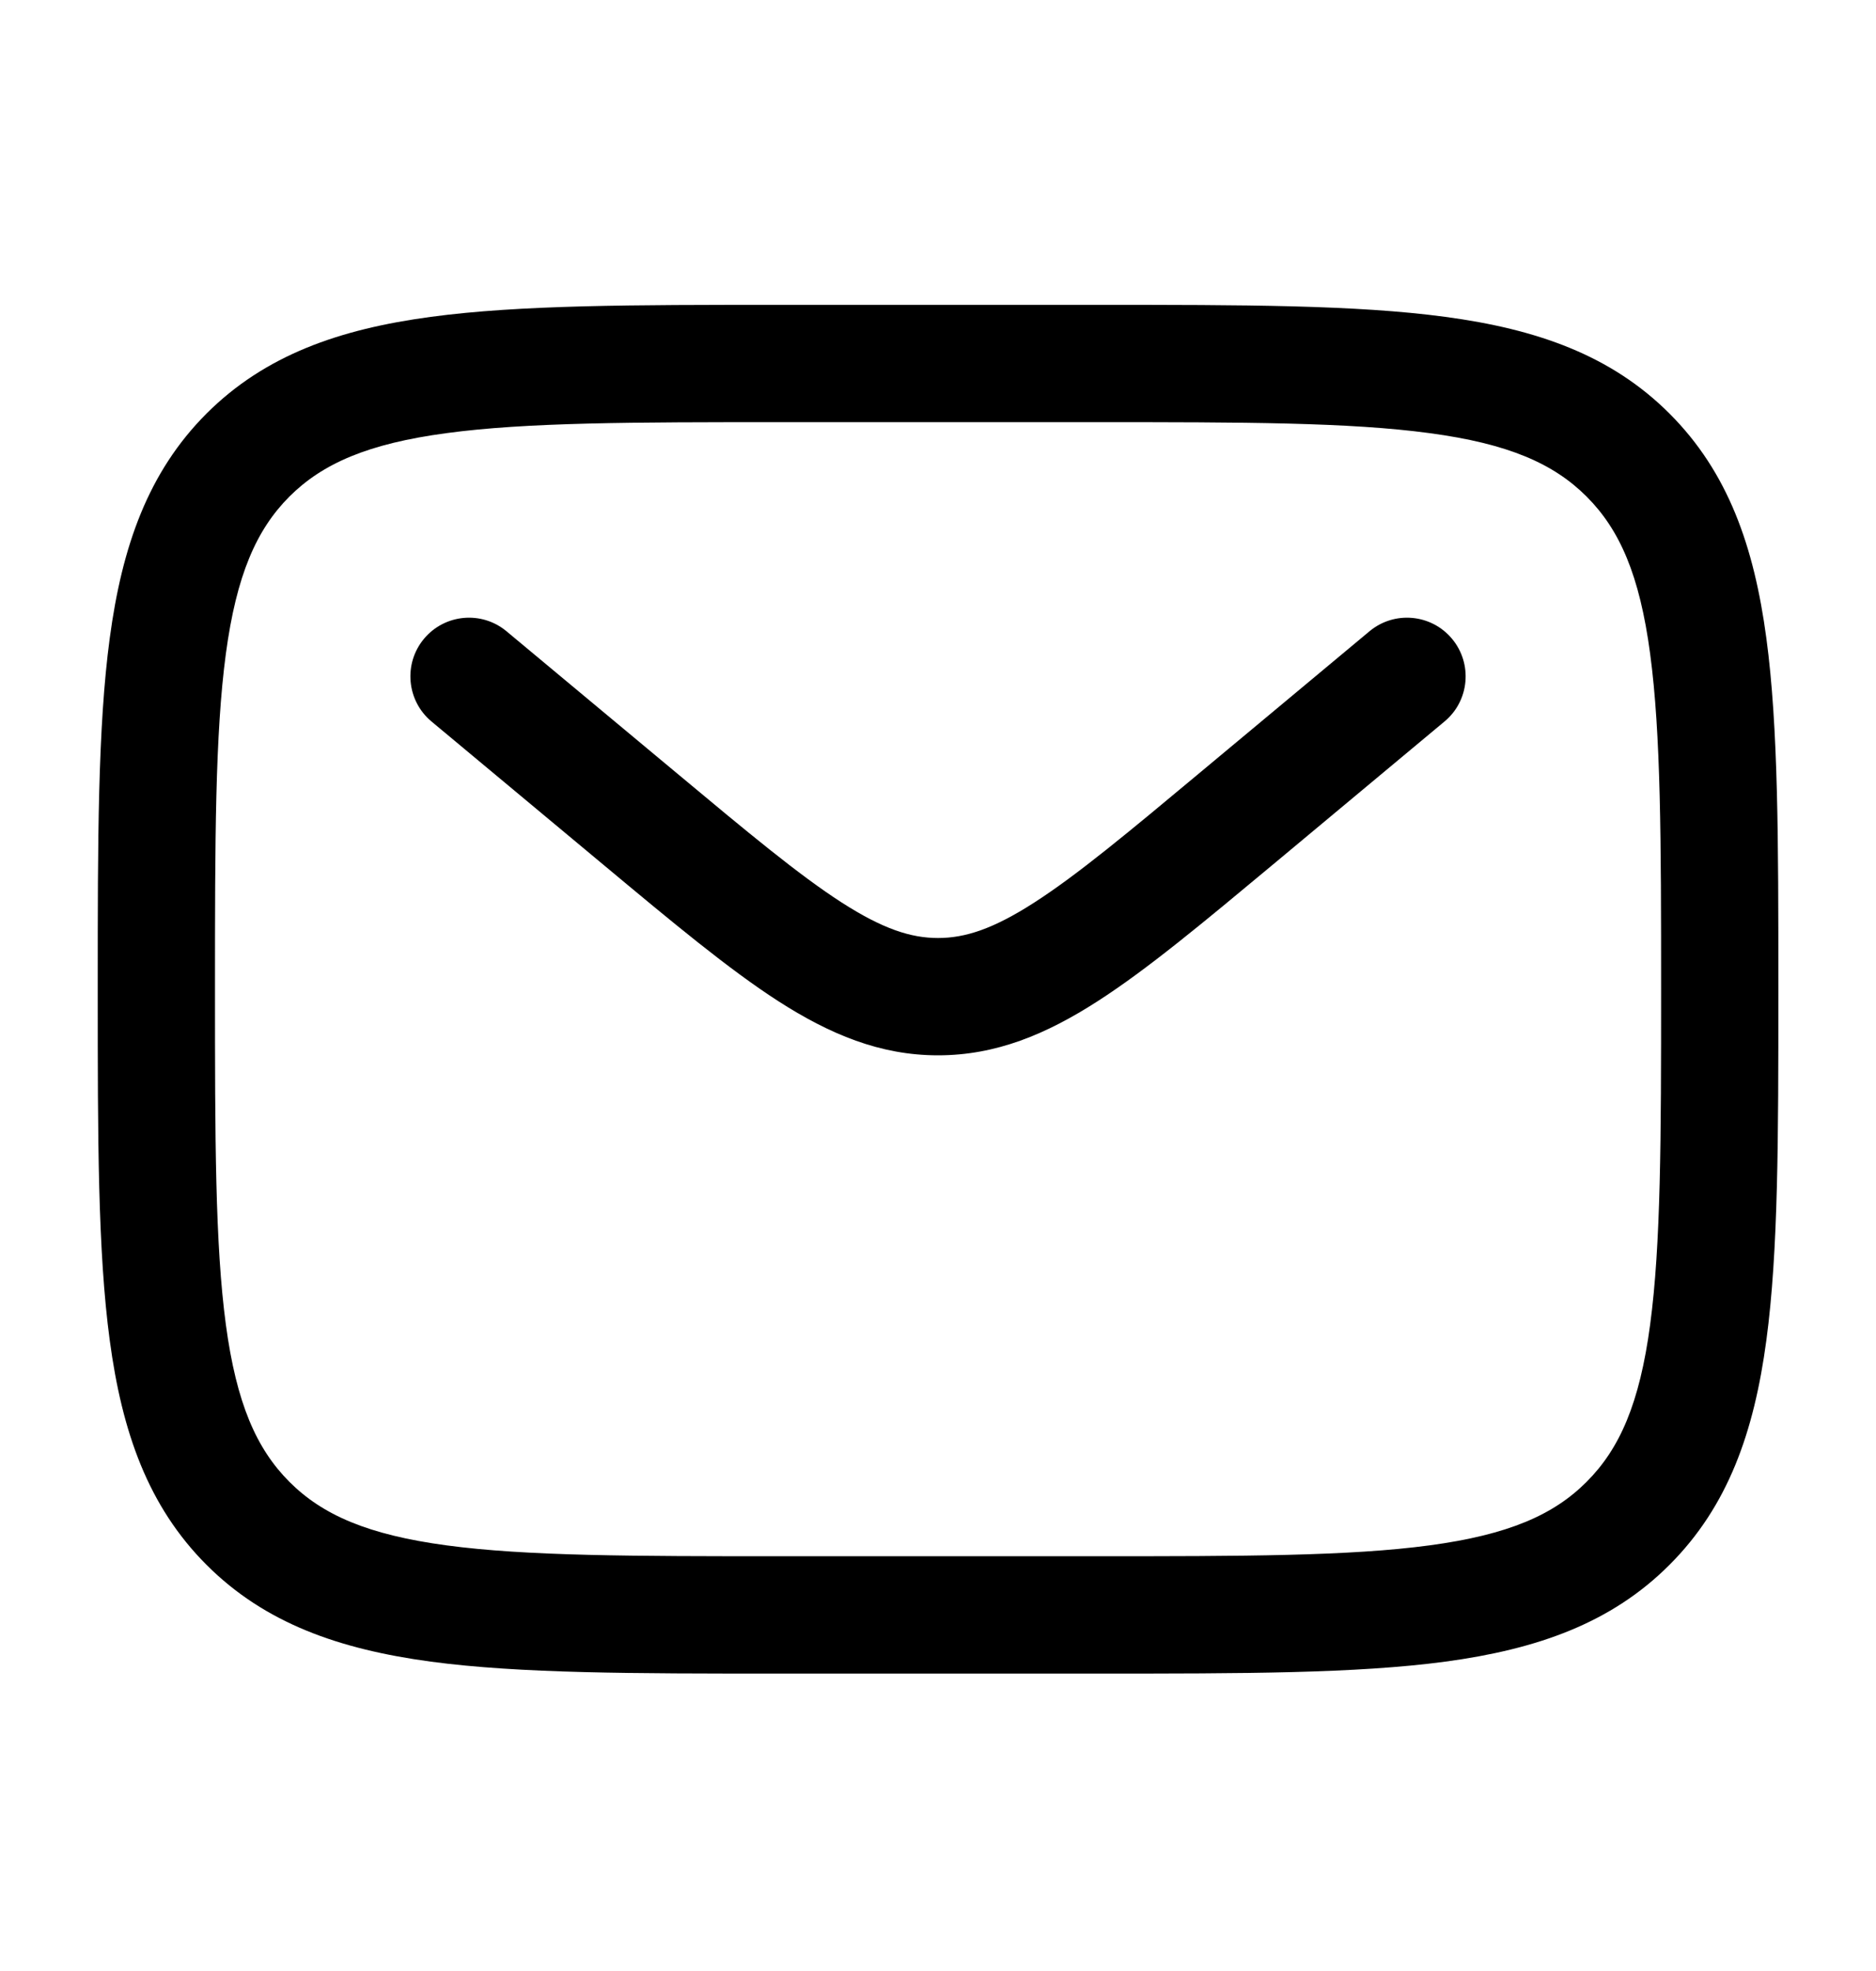 <svg width="20" height="21" viewBox="0 0 20 21" fill="none" xmlns="http://www.w3.org/2000/svg">
<path fill-rule="evenodd" clip-rule="evenodd" d="M8.287 3.248H11.714C13.245 3.248 14.459 3.248 15.408 3.376C16.385 3.507 17.176 3.784 17.799 4.407C18.423 5.031 18.7 5.822 18.831 6.799C18.959 7.748 18.959 8.961 18.959 10.493V10.587C18.959 12.118 18.959 13.331 18.831 14.281C18.7 15.258 18.423 16.048 17.799 16.672C17.176 17.296 16.385 17.572 15.408 17.704C14.459 17.831 13.245 17.831 11.714 17.831H8.287C6.755 17.831 5.542 17.831 4.593 17.704C3.616 17.572 2.825 17.296 2.201 16.672C1.578 16.048 1.301 15.258 1.17 14.281C1.042 13.331 1.042 12.118 1.042 10.587V10.493C1.042 8.961 1.042 7.748 1.17 6.799C1.301 5.822 1.578 5.031 2.201 4.407C2.825 3.784 3.616 3.507 4.593 3.376C5.542 3.248 6.755 3.248 8.287 3.248ZM4.759 4.615C3.921 4.727 3.438 4.939 3.085 5.291C2.733 5.644 2.521 6.127 2.408 6.965C2.293 7.822 2.292 8.951 2.292 10.54C2.292 12.129 2.293 13.258 2.408 14.114C2.521 14.952 2.733 15.435 3.085 15.788C3.438 16.141 3.921 16.352 4.759 16.465C5.616 16.58 6.745 16.581 8.334 16.581H11.667C13.256 16.581 14.385 16.58 15.241 16.465C16.08 16.352 16.563 16.141 16.915 15.788C17.268 15.435 17.48 14.952 17.592 14.114C17.707 13.258 17.709 12.129 17.709 10.54C17.709 8.951 17.707 7.822 17.592 6.965C17.48 6.127 17.268 5.644 16.915 5.291C16.563 4.939 16.08 4.727 15.241 4.615C14.385 4.499 13.256 4.498 11.667 4.498H8.334C6.745 4.498 5.616 4.499 4.759 4.615ZM4.52 6.806C4.741 6.541 5.135 6.505 5.4 6.726L7.2 8.225C7.977 8.873 8.517 9.322 8.972 9.615C9.414 9.899 9.713 9.994 10 9.994C10.288 9.994 10.587 9.899 11.028 9.615C11.484 9.322 12.024 8.873 12.801 8.225L14.6 6.726C14.865 6.505 15.259 6.541 15.48 6.806C15.701 7.071 15.666 7.466 15.4 7.687L13.57 9.212C12.831 9.827 12.233 10.326 11.704 10.666C11.154 11.02 10.618 11.244 10 11.244C9.383 11.244 8.847 11.02 8.296 10.666C7.768 10.326 7.169 9.827 6.431 9.212L4.6 7.687C4.335 7.466 4.299 7.071 4.52 6.806Z" fill="black"/>
</svg>

